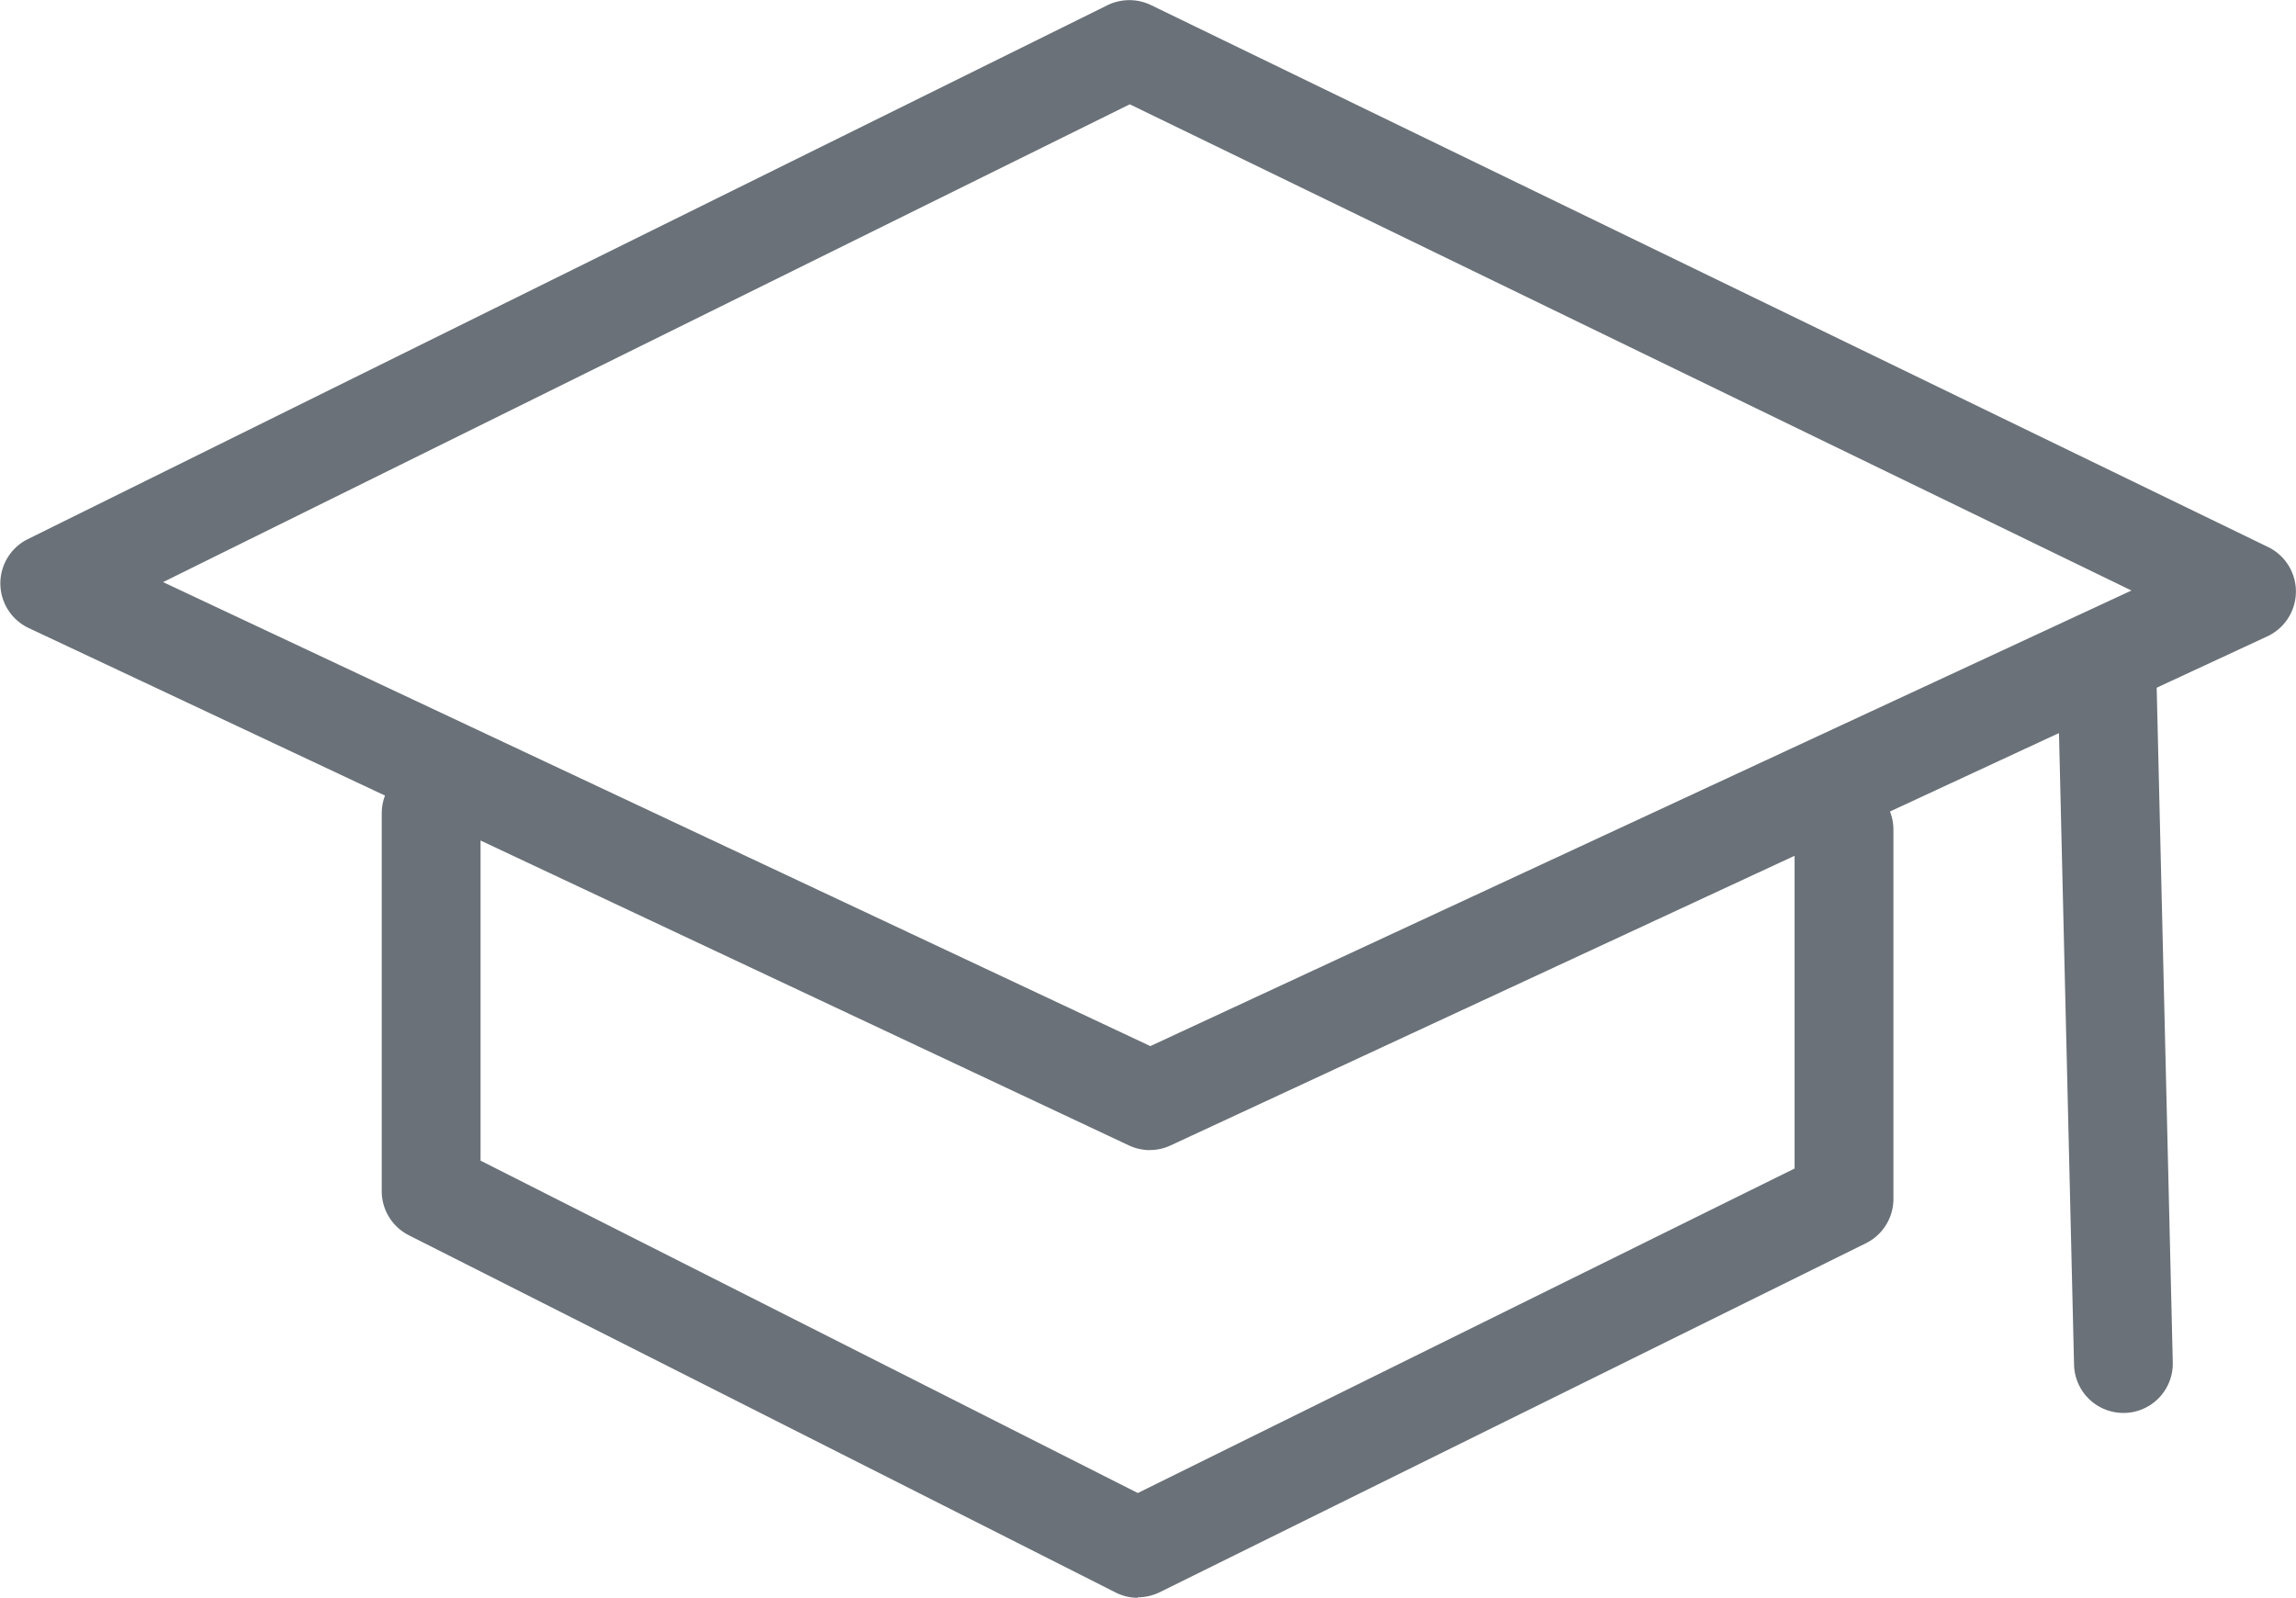 <svg xmlns="http://www.w3.org/2000/svg" xmlns:xlink="http://www.w3.org/1999/xlink" width="25.117" height="17.479" viewBox="0 0 25.117 17.479">
  <defs>
    <clipPath id="clip-path">
      <rect id="Rectangle_5729" data-name="Rectangle 5729" width="25.117" height="17.479" fill="none"/>
    </clipPath>
  </defs>
  <g id="Group_4392" data-name="Group 4392" transform="translate(0 0)">
    <g id="Group_4356" data-name="Group 4356" transform="translate(0 0)" clip-path="url(#clip-path)">
      <path id="Path_3963" data-name="Path 3963" d="M12.581,12.582a.552.552,0,0,1-.23-.051L.311,6.869A.54.54,0,0,1,.3,5.9L12.117.056a.546.546,0,0,1,.475,0L24.813,5.985a.541.541,0,0,1-.009.976l-12,5.57a.536.536,0,0,1-.227.05M1.784,6.368l10.8,5.076L23.317,6.46,12.359,1.141Z" transform="translate(0 0)" fill="#6a7178"/>
      <path id="Path_3964" data-name="Path 3964" d="M12.989,18.564a.532.532,0,0,1-.243-.058L5.018,14.6a.541.541,0,0,1-.3-.482V9.982a.54.54,0,1,1,1.081,0v3.8l7.19,3.636,7.185-3.55V10.161a.54.54,0,0,1,1.081,0V14.2a.541.541,0,0,1-.3.485l-7.728,3.819a.553.553,0,0,1-.24.055" transform="translate(-0.542 -1.085)" fill="#6a7178"/>
      <path id="Path_3965" data-name="Path 3965" d="M26.151,16.344a.54.54,0,0,1-.54-.528l-.18-7.548a.54.54,0,0,1,.527-.553.56.56,0,0,1,.553.528l.18,7.548a.54.54,0,0,1-.527.553Z" transform="translate(-2.922 -0.887)" fill="#6a7178"/>
    </g>
  </g>
</svg>
